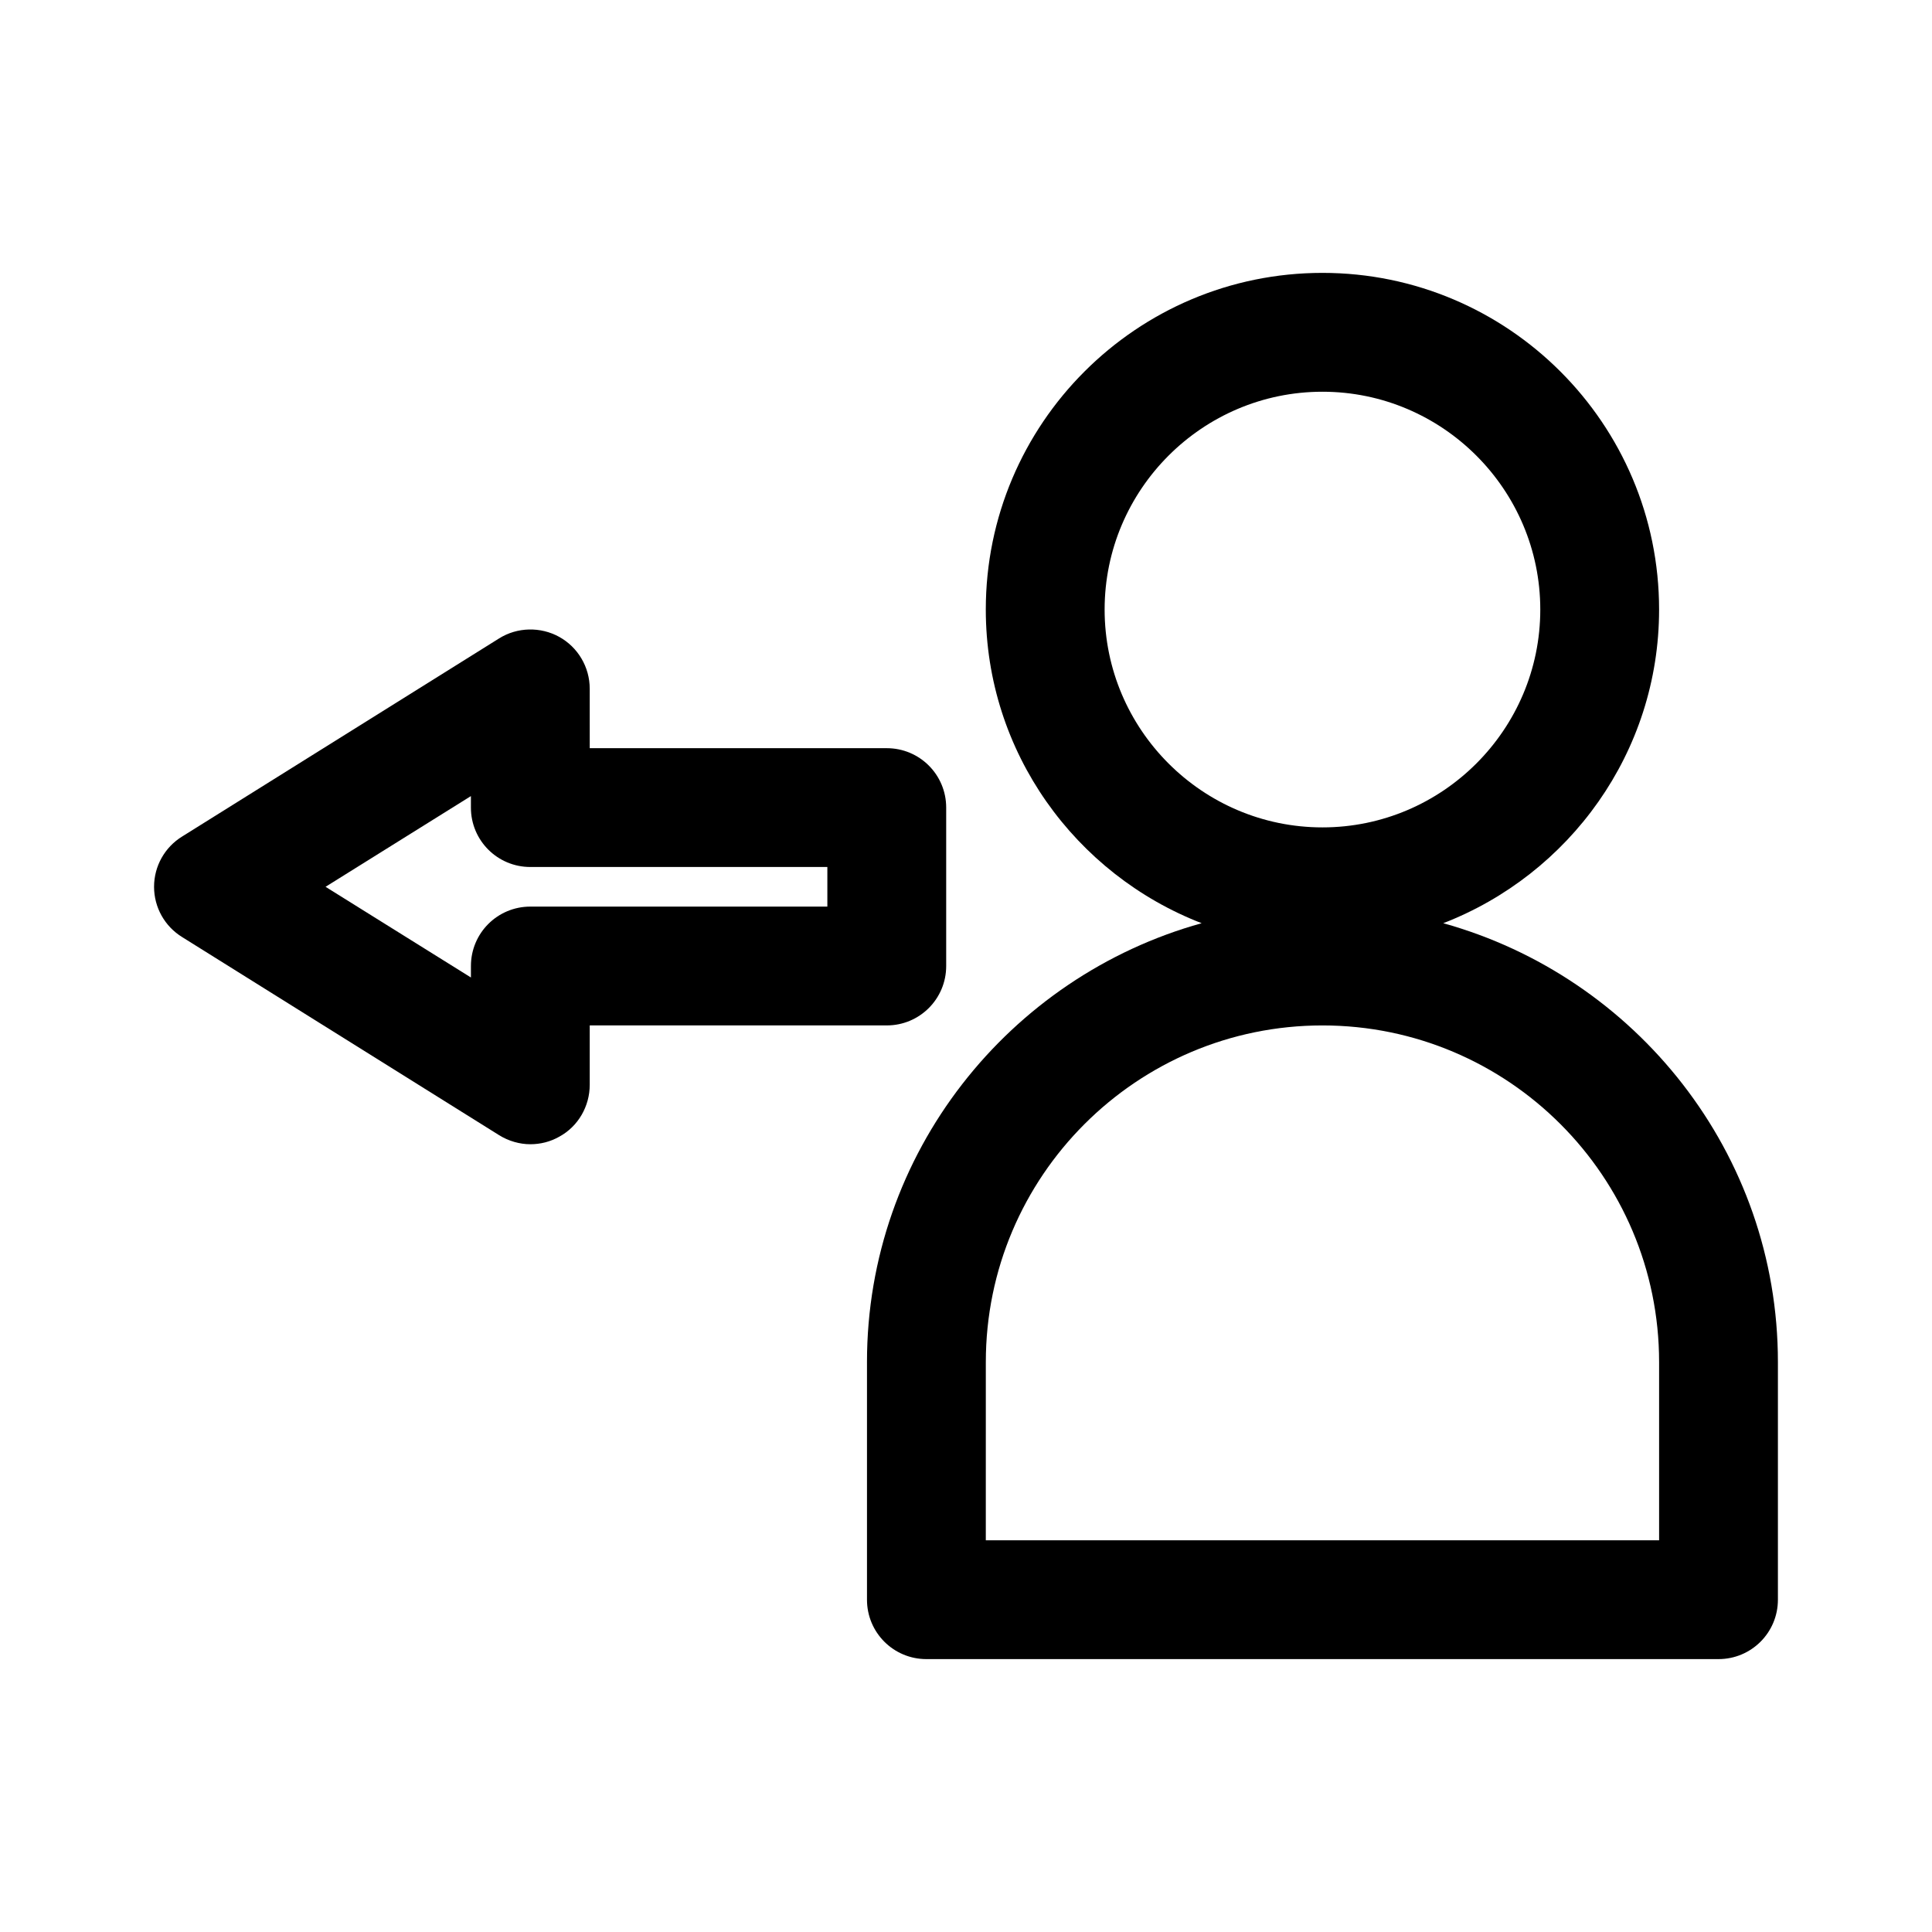 <?xml version="1.0" encoding="UTF-8"?>
<!-- Uploaded to: SVG Repo, www.svgrepo.com, Generator: SVG Repo Mixer Tools -->
<svg fill="#000000" width="800px" height="800px" version="1.1" viewBox="144 144 512 512" xmlns="http://www.w3.org/2000/svg">
 <g>
  <path d="m373.76 504.96v62.977c0 8.711 7.031 15.742 15.742 15.742h209.92c8.711 0 15.742-7.031 15.742-15.742v-62.977c0-55.418-37.68-102.12-88.691-116.3 33.379-12.91 57.203-45.238 57.203-83.129 0-49.227-39.988-89.215-89.215-89.215-49.227 0-89.215 39.988-89.215 89.215 0 37.891 23.824 70.219 57.203 83.129-51.012 14.172-88.691 60.879-88.691 116.3zm62.977-199.42c0-31.805 25.926-57.727 57.727-57.727 31.805 0 57.727 25.926 57.727 57.727 0 31.805-25.926 57.727-57.727 57.727-31.801 0-57.727-25.926-57.727-57.727zm57.727 110.21c49.227 0 89.215 39.988 89.215 89.215v47.23h-178.43l0.004-47.23c0-49.223 39.992-89.215 89.215-89.215z"/>
  <path d="m192.28 392.34 83.969 52.48c2.519 1.574 5.457 2.414 8.293 2.414 2.625 0 5.246-0.629 7.66-1.996 5.039-2.731 8.082-8.082 8.082-13.75v-15.742h78.723c8.711 0 15.742-7.031 15.742-15.742v-41.984c0-8.711-7.031-15.742-15.742-15.742h-78.719l-0.004-15.746c0-5.773-3.148-11.02-8.082-13.75-4.934-2.731-11.125-2.625-15.953 0.418l-83.969 52.48c-4.617 2.836-7.453 7.871-7.453 13.332 0 5.457 2.836 10.496 7.453 13.328zm76.516-37.367v3.047c0 8.711 7.031 15.742 15.742 15.742h78.719v10.496h-78.715c-8.711 0-15.742 7.031-15.742 15.742v3.043l-38.523-24.031z"/>
 </g>
</svg>